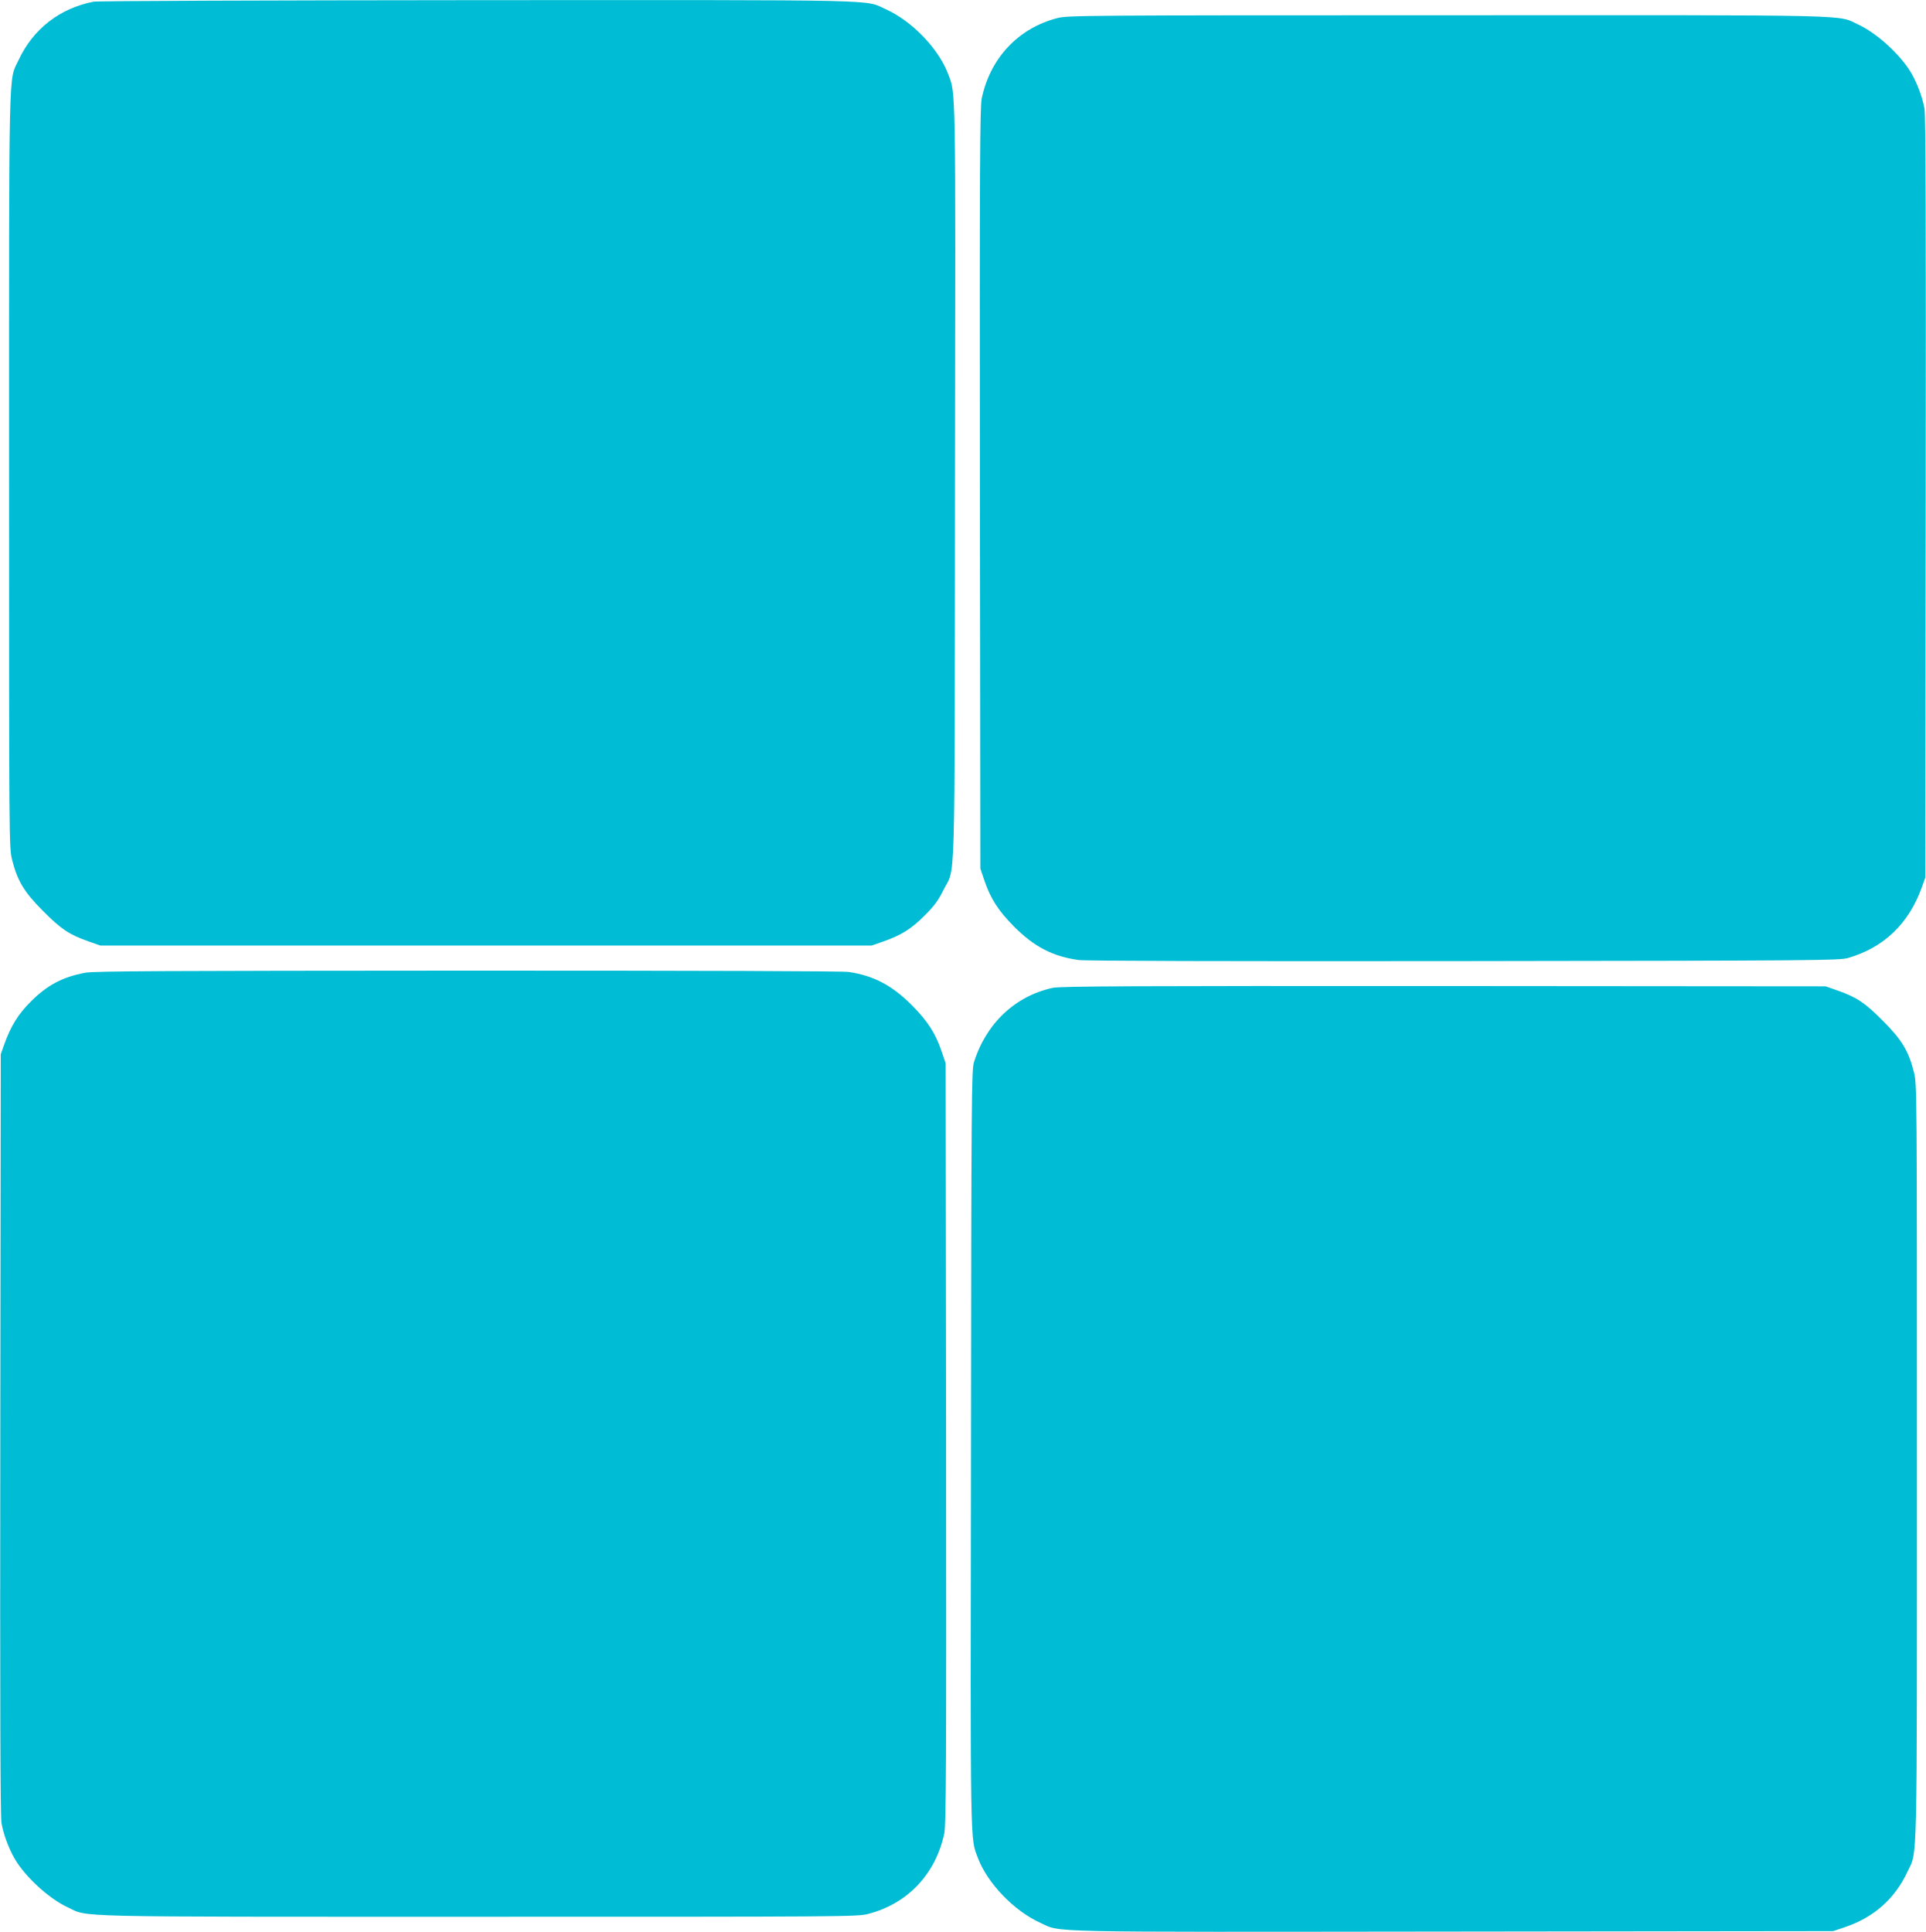 <?xml version="1.0" standalone="no"?>
<!DOCTYPE svg PUBLIC "-//W3C//DTD SVG 20010904//EN"
 "http://www.w3.org/TR/2001/REC-SVG-20010904/DTD/svg10.dtd">
<svg version="1.0" xmlns="http://www.w3.org/2000/svg"
 width="1276pt" height="1280pt" viewBox="0 0 1276 1280"
 preserveAspectRatio="xMidYMid meet">
<g transform="translate(0,1280) scale(0.1,-0.1)"
fill="#00bcd4" stroke="none">
<path d="M621 12789 c-226 -44 -402 -181 -498 -387 -67 -144 -63 44 -63 -2713
0 -2470 0 -2507 20 -2585 35 -140 80 -215 205 -340 119 -120 173 -156 300
-201 l80 -28 2555 0 2555 0 80 28 c118 42 181 81 271 171 64 64 90 99 123 166
83 170 75 -110 78 2700 4 2695 6 2573 -46 2711 -63 167 -239 350 -413 428
-143 65 36 61 -2710 60 -1371 -1 -2513 -5 -2537 -10z"/>
<path d="M7004 12680 c-258 -67 -444 -265 -500 -532 -12 -58 -14 -443 -12
-2585 l3 -2518 27 -80 c40 -118 92 -199 193 -301 135 -137 261 -202 433 -225
51 -6 928 -9 2557 -7 2332 3 2484 4 2540 21 236 69 400 226 487 467 l23 65 3
2515 c2 1802 0 2533 -8 2580 -15 84 -57 192 -103 261 -77 116 -222 244 -335
296 -144 67 44 63 -2722 62 -2420 0 -2518 -1 -2586 -19z"/>
<path d="M565 6355 c-150 -28 -252 -82 -360 -190 -84 -84 -132 -160 -177 -285
l-23 -65 -3 -2515 c-2 -1802 0 -2533 8 -2580 15 -84 57 -192 103 -261 77 -116
222 -244 335 -296 144 -67 -43 -63 2718 -63 2446 0 2513 0 2586 19 261 67 447
264 504 533 12 58 14 443 12 2585 l-3 2518 -27 80 c-40 118 -92 199 -193 301
-132 134 -257 200 -422 224 -43 6 -969 9 -2528 9 -1990 -1 -2473 -3 -2530 -14z"/>
<path d="M6975 6255 c-250 -54 -443 -237 -523 -495 -15 -51 -17 -235 -19
-2560 -4 -2695 -6 -2573 46 -2711 63 -167 239 -350 413 -429 144 -65 -35 -61
2738 -58 l2515 3 80 27 c191 65 329 188 412 366 67 144 63 -44 63 2713 0 2470
0 2507 -20 2585 -35 140 -80 215 -205 340 -119 120 -173 156 -300 201 l-80 28
-2530 2 c-2058 1 -2541 -1 -2590 -12z"/>
</g>
</svg>
